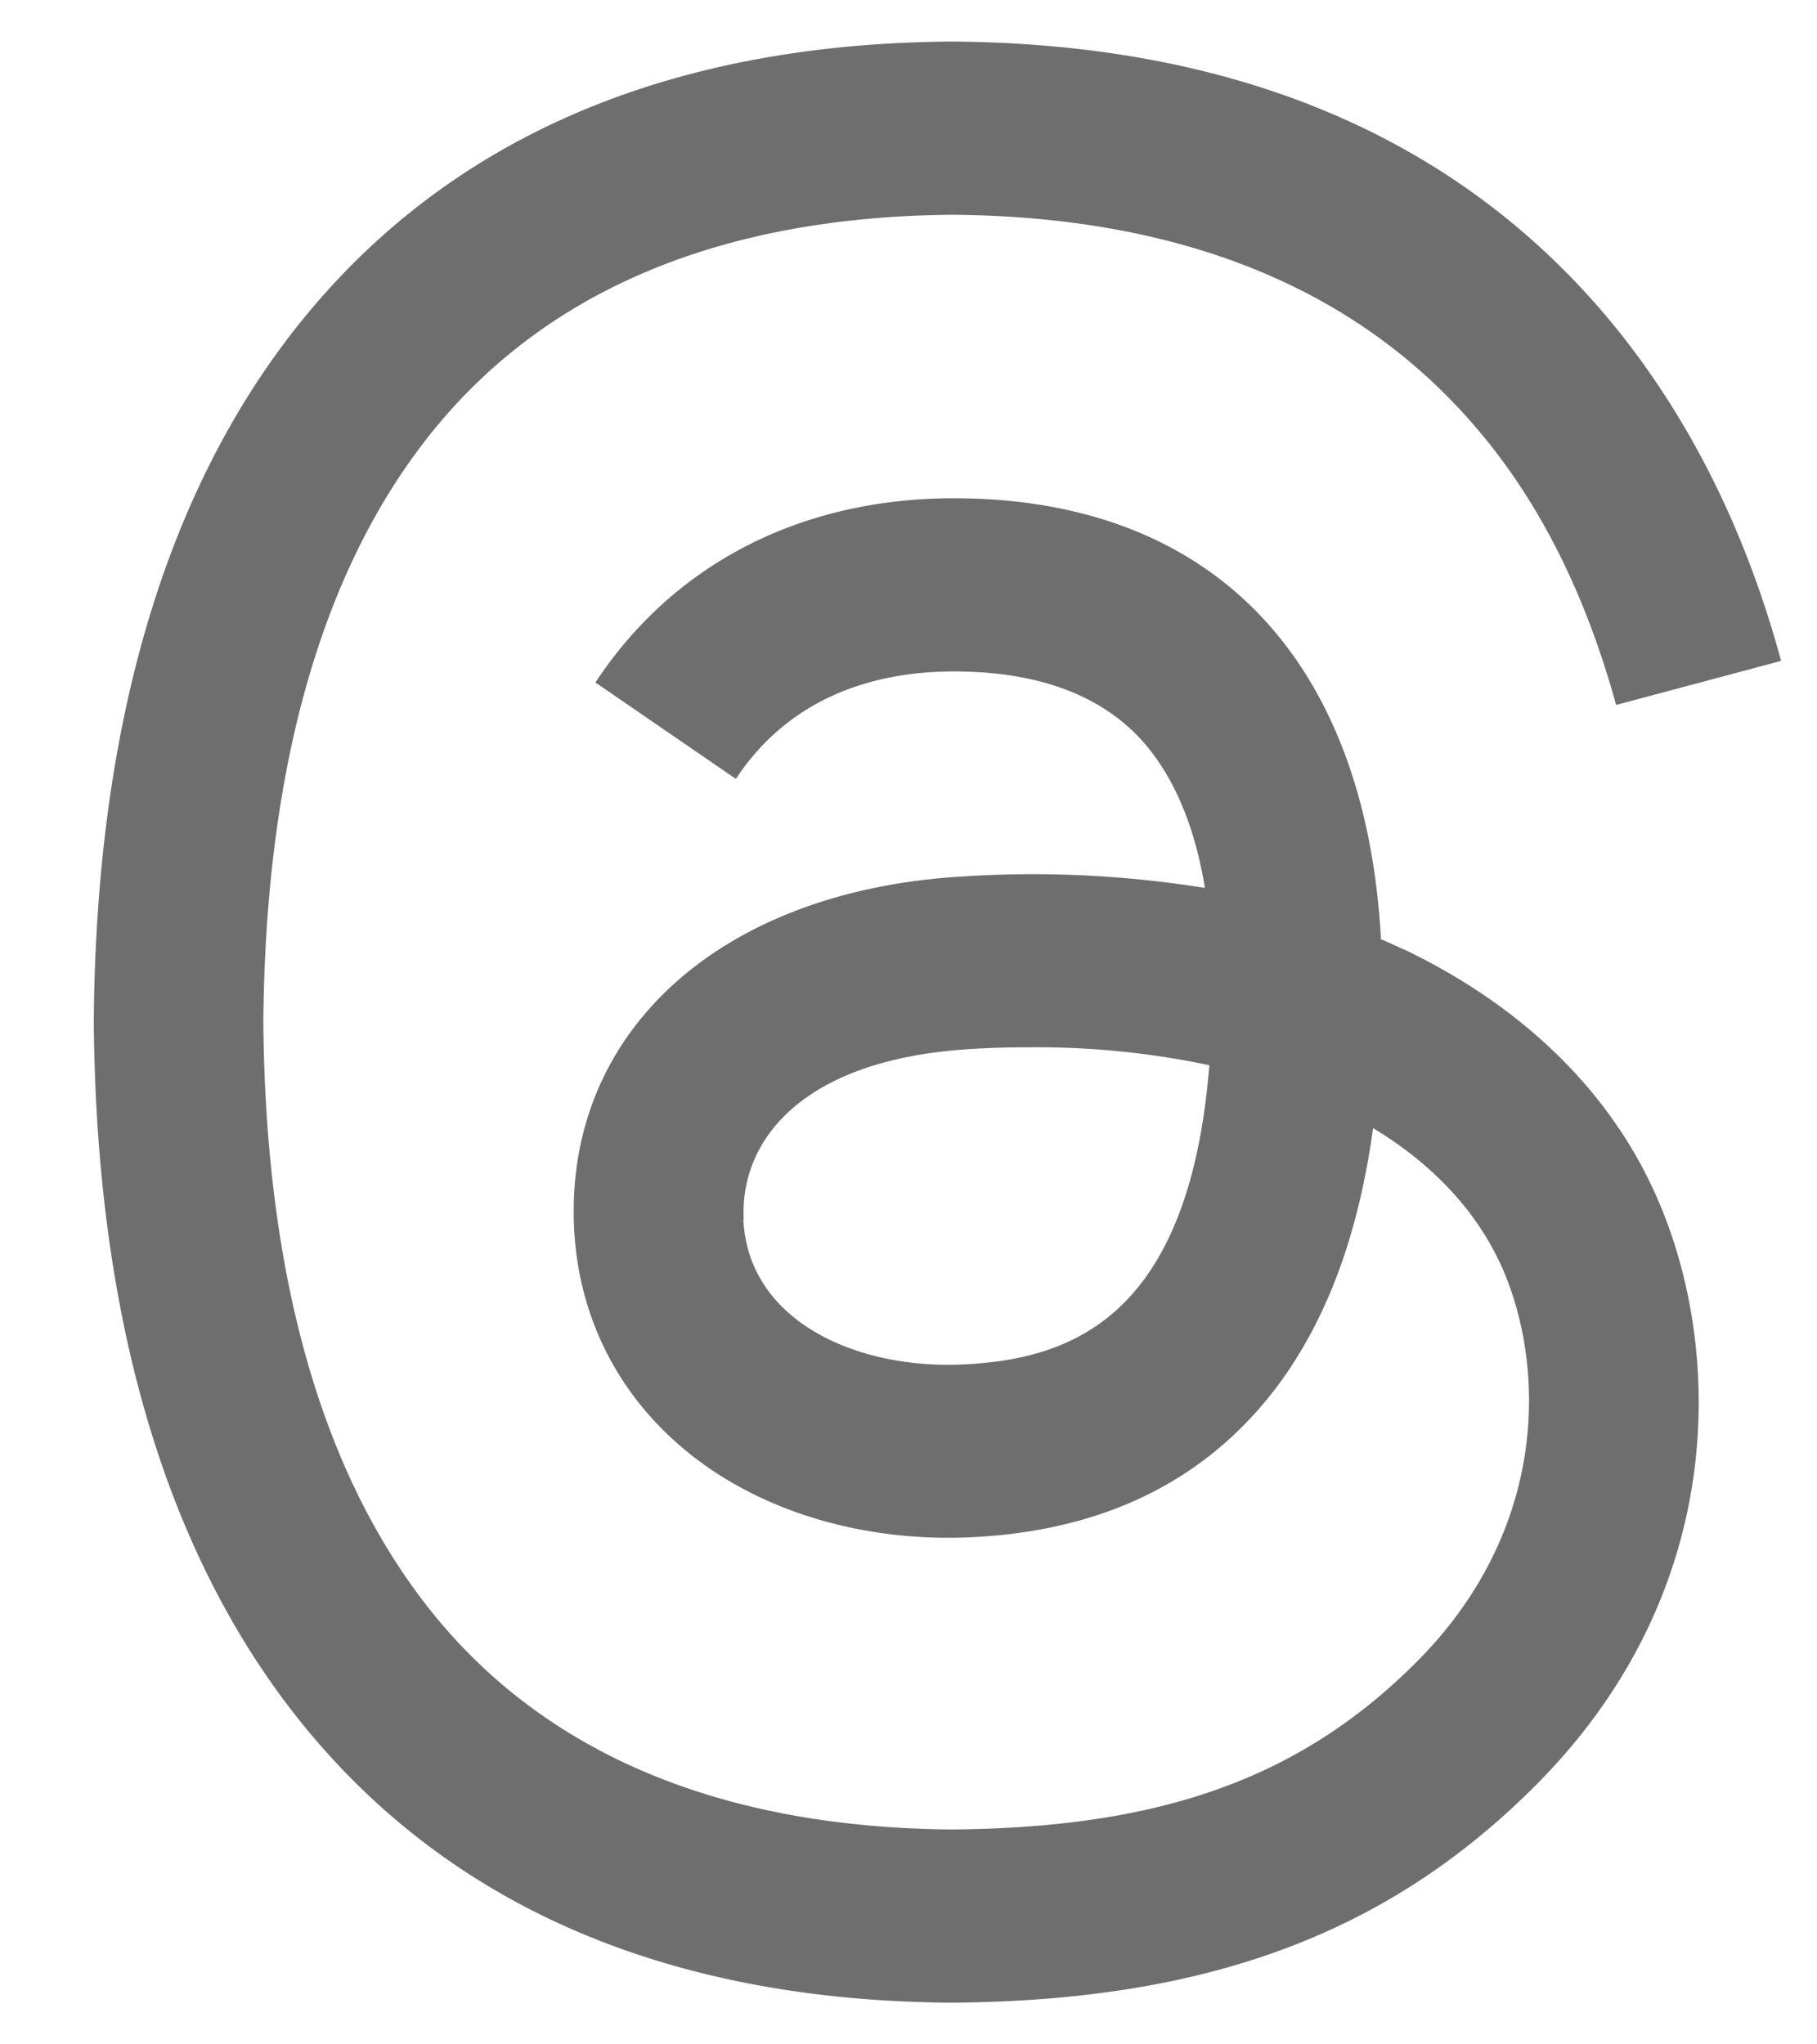 <svg width="16" height="18" fill="none" xmlns="http://www.w3.org/2000/svg"><path d="M12.156 8.268c.079.032.15.068.226.1 1.05.508 1.82 1.266 2.223 2.209.564 1.312.618 3.445-1.09 5.15-1.302 1.302-2.888 1.888-5.128 1.906h-.011c-2.525-.018-4.464-.867-5.77-2.525-1.16-1.474-1.758-3.528-1.78-6.1v-.017c.019-2.572.616-4.625 1.777-6.1C3.91 1.233 5.851.384 8.376.366h.01c2.529.018 4.493.863 5.838 2.514.661.817 1.15 1.798 1.46 2.939l-1.453.388c-.255-.928-.64-1.72-1.158-2.352-1.05-1.288-2.626-1.95-4.694-1.964-2.05.018-3.6.676-4.61 1.957-.943 1.197-1.432 2.93-1.45 5.15.018 2.219.507 3.952 1.45 5.154 1.007 1.28 2.56 1.938 4.61 1.956 1.849-.014 3.072-.453 4.09-1.47 1.161-1.159 1.14-2.583.77-3.45-.22-.51-.616-.935-1.148-1.255-.133.967-.425 1.737-.888 2.33-.615.784-1.49 1.209-2.615 1.27-.849.047-1.665-.158-2.298-.575-.748-.497-1.187-1.252-1.234-2.133C4.966 9.088 6.34 7.84 8.48 7.717a9.53 9.53 0 012.13.101c-.087-.532-.263-.956-.526-1.266-.36-.42-.92-.636-1.662-.64h-.025c-.597 0-1.402.165-1.917.946l-1.237-.849c.69-1.046 1.81-1.622 3.158-1.622h.029c2.251.014 3.593 1.42 3.73 3.874l-.008.007h.004zm-5.61 2.474c.046.903 1.02 1.324 1.963 1.27.92-.05 1.963-.41 2.14-2.633a7.33 7.33 0 00-1.561-.158c-.173 0-.345.003-.518.014-1.543.087-2.057.835-2.021 1.504l-.004.003z" fill="#6E6E6E"/></svg>